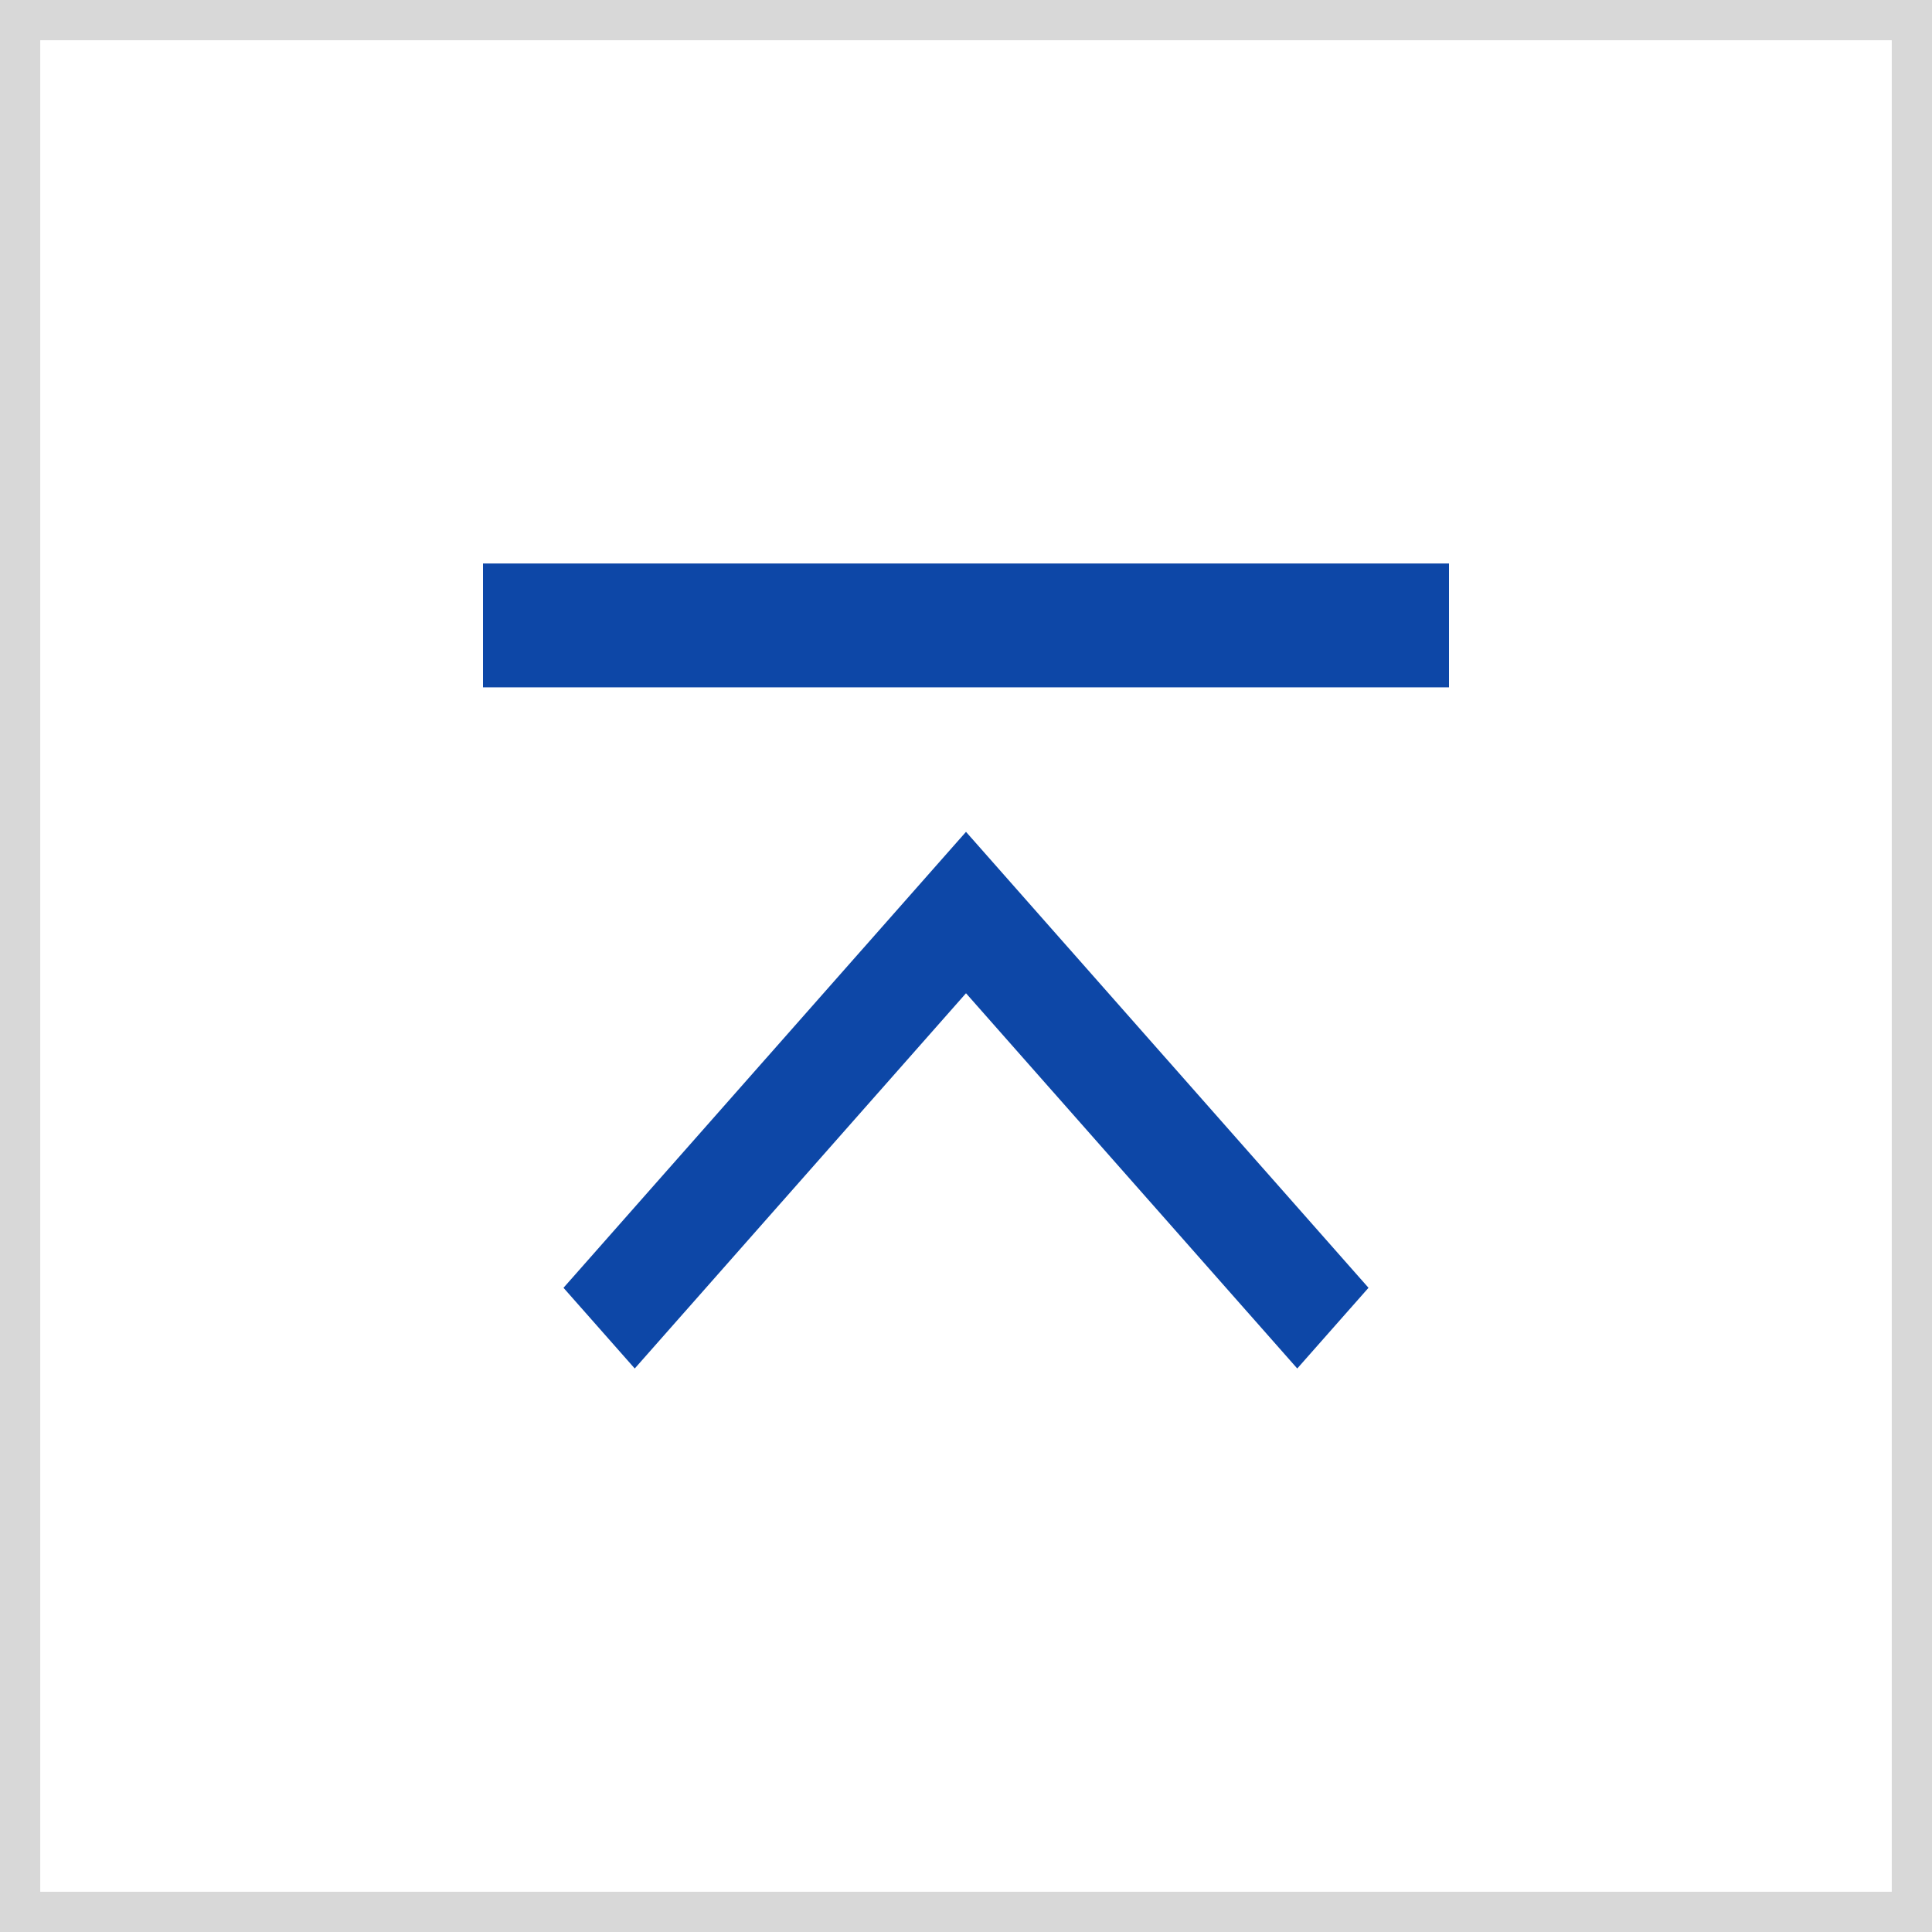 <svg width="48" height="48" viewBox="0 0 48 48" fill="none" xmlns="http://www.w3.org/2000/svg">
<rect x="0" y="0" width="48" height="48" fill="#808080" stroke="none"/>
<g clip-path="url(#clip0_121_2791)">
<rect x="0.5" y="0.5" width="47" height="47" fill="white" stroke="#D8D8D8"/>
<path d="M12 14H36V17.077H12V14Z" fill="#0D47A7"/>
<path d="M32.23 34L34 31.995L24 20.667L14 31.995L15.77 34L24 24.677L32.23 34Z" fill="#0D47A7"/>
</g>
<defs>
<clipPath id="clip0_121_2791">
<rect width="48" height="48" fill="white"/>
</clipPath>
</defs>
</svg>
